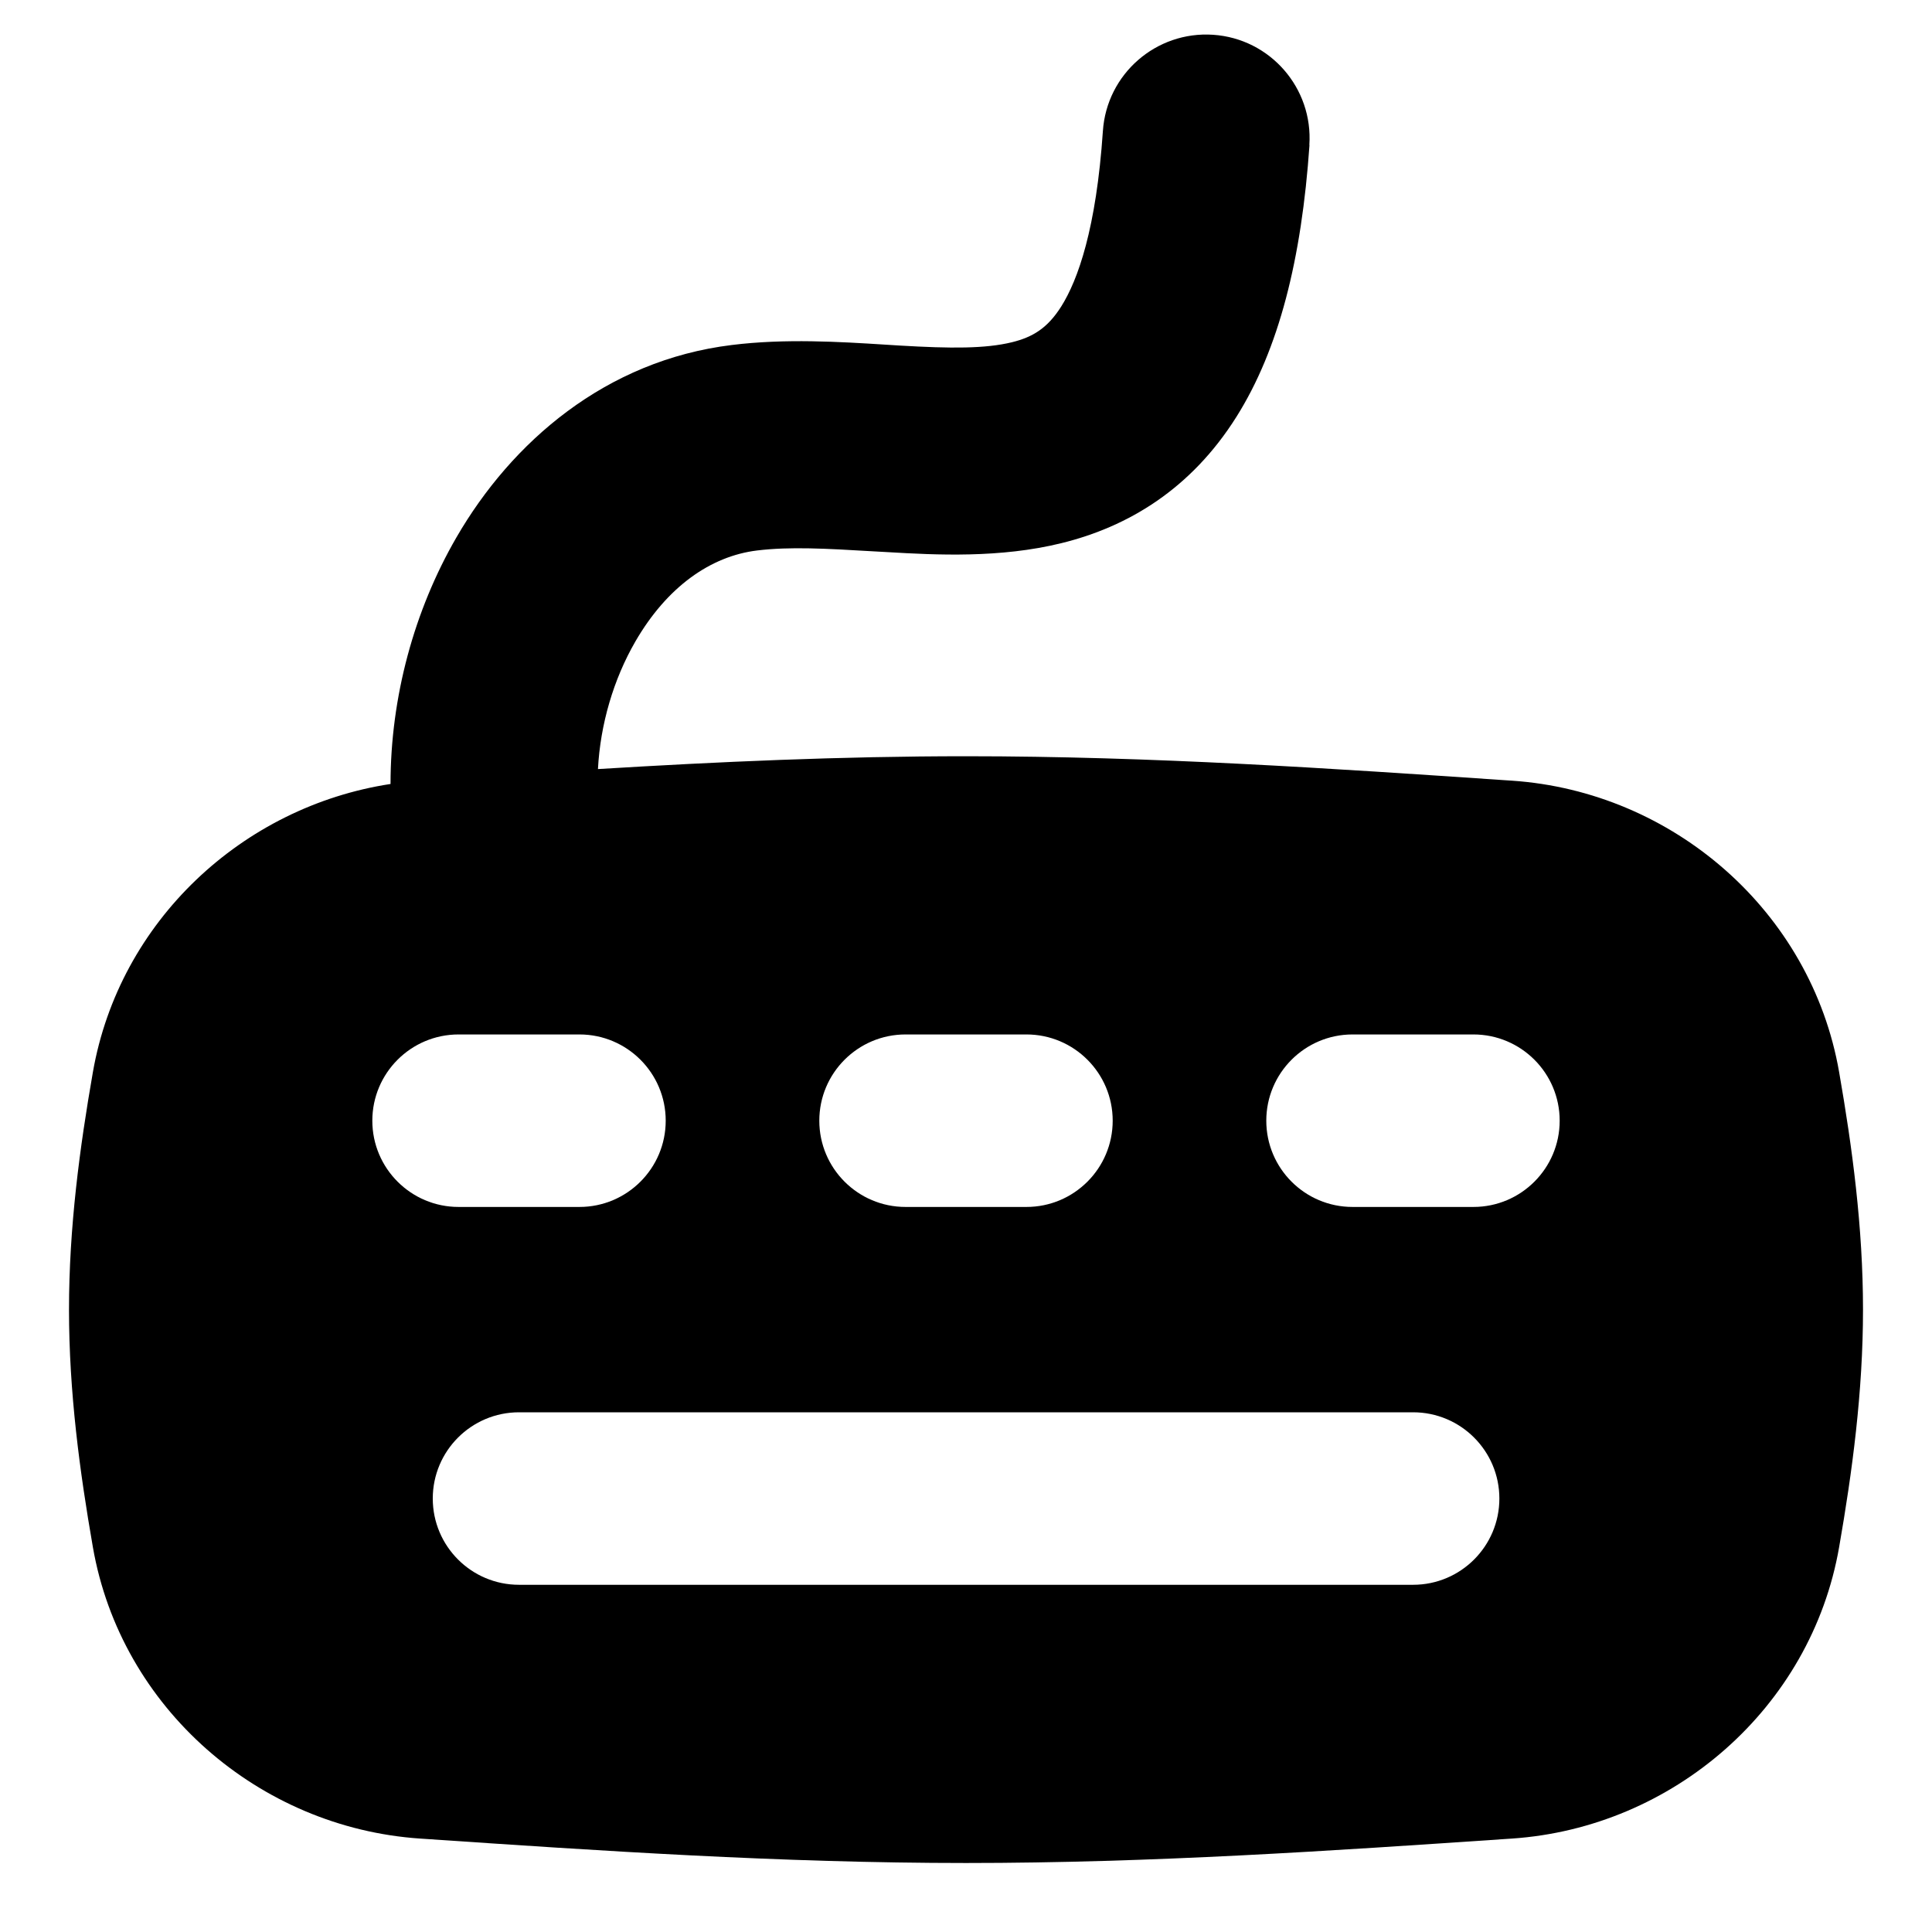 <svg xmlns="http://www.w3.org/2000/svg" fill="none" viewBox="0 0 14 14" id="Keyboard--Streamline-Flex">
  <desc>
    Keyboard Streamline Icon: https://streamlinehq.com
  </desc>
  <g id="keyboard--keyboard-device-electronics-dvorak-qwerty">
    <path id="Subtract" fill="#000000" fill-rule="evenodd" d="M9.488 1.051c0.028 -0.413 -0.284 -0.771 -0.697 -0.799 -0.413 -0.028 -0.771 0.284 -0.799 0.697 -0.048 0.708 -0.181 1.08 -0.302 1.272 -0.1 0.158 -0.207 0.222 -0.357 0.259 -0.193 0.047 -0.441 0.046 -0.813 0.024l-0.112 -0.007c-0.317 -0.02 -0.719 -0.045 -1.105 0.003 -0.914 0.112 -1.595 0.702 -1.996 1.395 -0.306 0.529 -0.477 1.157 -0.477 1.786 -1.073 0.164 -1.966 0.994 -2.157 2.089C0.578 8.314 0.5 8.893 0.5 9.49c0 0.598 0.078 1.176 0.173 1.721 0.203 1.167 1.205 2.033 2.371 2.112l0.046 0.003 0 0c1.25 0.085 2.563 0.174 3.91 0.174 1.347 0 2.66 -0.089 3.91 -0.174l0.046 -0.003c1.166 -0.079 2.168 -0.945 2.371 -2.112 0.095 -0.545 0.173 -1.124 0.173 -1.721 0 -0.598 -0.078 -1.176 -0.173 -1.721 -0.203 -1.167 -1.205 -2.033 -2.371 -2.112l-0.046 -0.003C9.66 5.569 8.347 5.48 7 5.48c-0.908 0 -1.8 0.04 -2.667 0.093 0.017 -0.323 0.112 -0.65 0.272 -0.926 0.229 -0.395 0.545 -0.617 0.881 -0.658 0.24 -0.029 0.499 -0.014 0.839 0.006l0.108 0.006c0.353 0.021 0.816 0.044 1.258 -0.065 0.485 -0.119 0.94 -0.393 1.269 -0.916 0.308 -0.49 0.472 -1.143 0.529 -1.969ZM2.698 8.121c0 -0.345 0.28 -0.625 0.625 -0.625h0.876c0.345 0 0.625 0.28 0.625 0.625s-0.28 0.625 -0.625 0.625h-0.876c-0.345 0 -0.625 -0.28 -0.625 -0.625Zm7.103 -0.625c-0.345 0 -0.625 0.28 -0.625 0.625s0.28 0.625 0.625 0.625h0.876c0.345 0 0.625 -0.28 0.625 -0.625s-0.28 -0.625 -0.625 -0.625h-0.876Zm-3.864 0.625c0 -0.345 0.28 -0.625 0.625 -0.625h0.876c0.345 0 0.625 0.28 0.625 0.625s-0.28 0.625 -0.625 0.625h-0.876c-0.345 0 -0.625 -0.28 -0.625 -0.625ZM3.761 10.234c-0.345 0 -0.625 0.28 -0.625 0.625 0 0.345 0.28 0.625 0.625 0.625h6.479c0.345 0 0.625 -0.28 0.625 -0.625 0 -0.345 -0.28 -0.625 -0.625 -0.625H3.761Z" clip-rule="evenodd" stroke-width="1"></path>
  </g>
</svg>